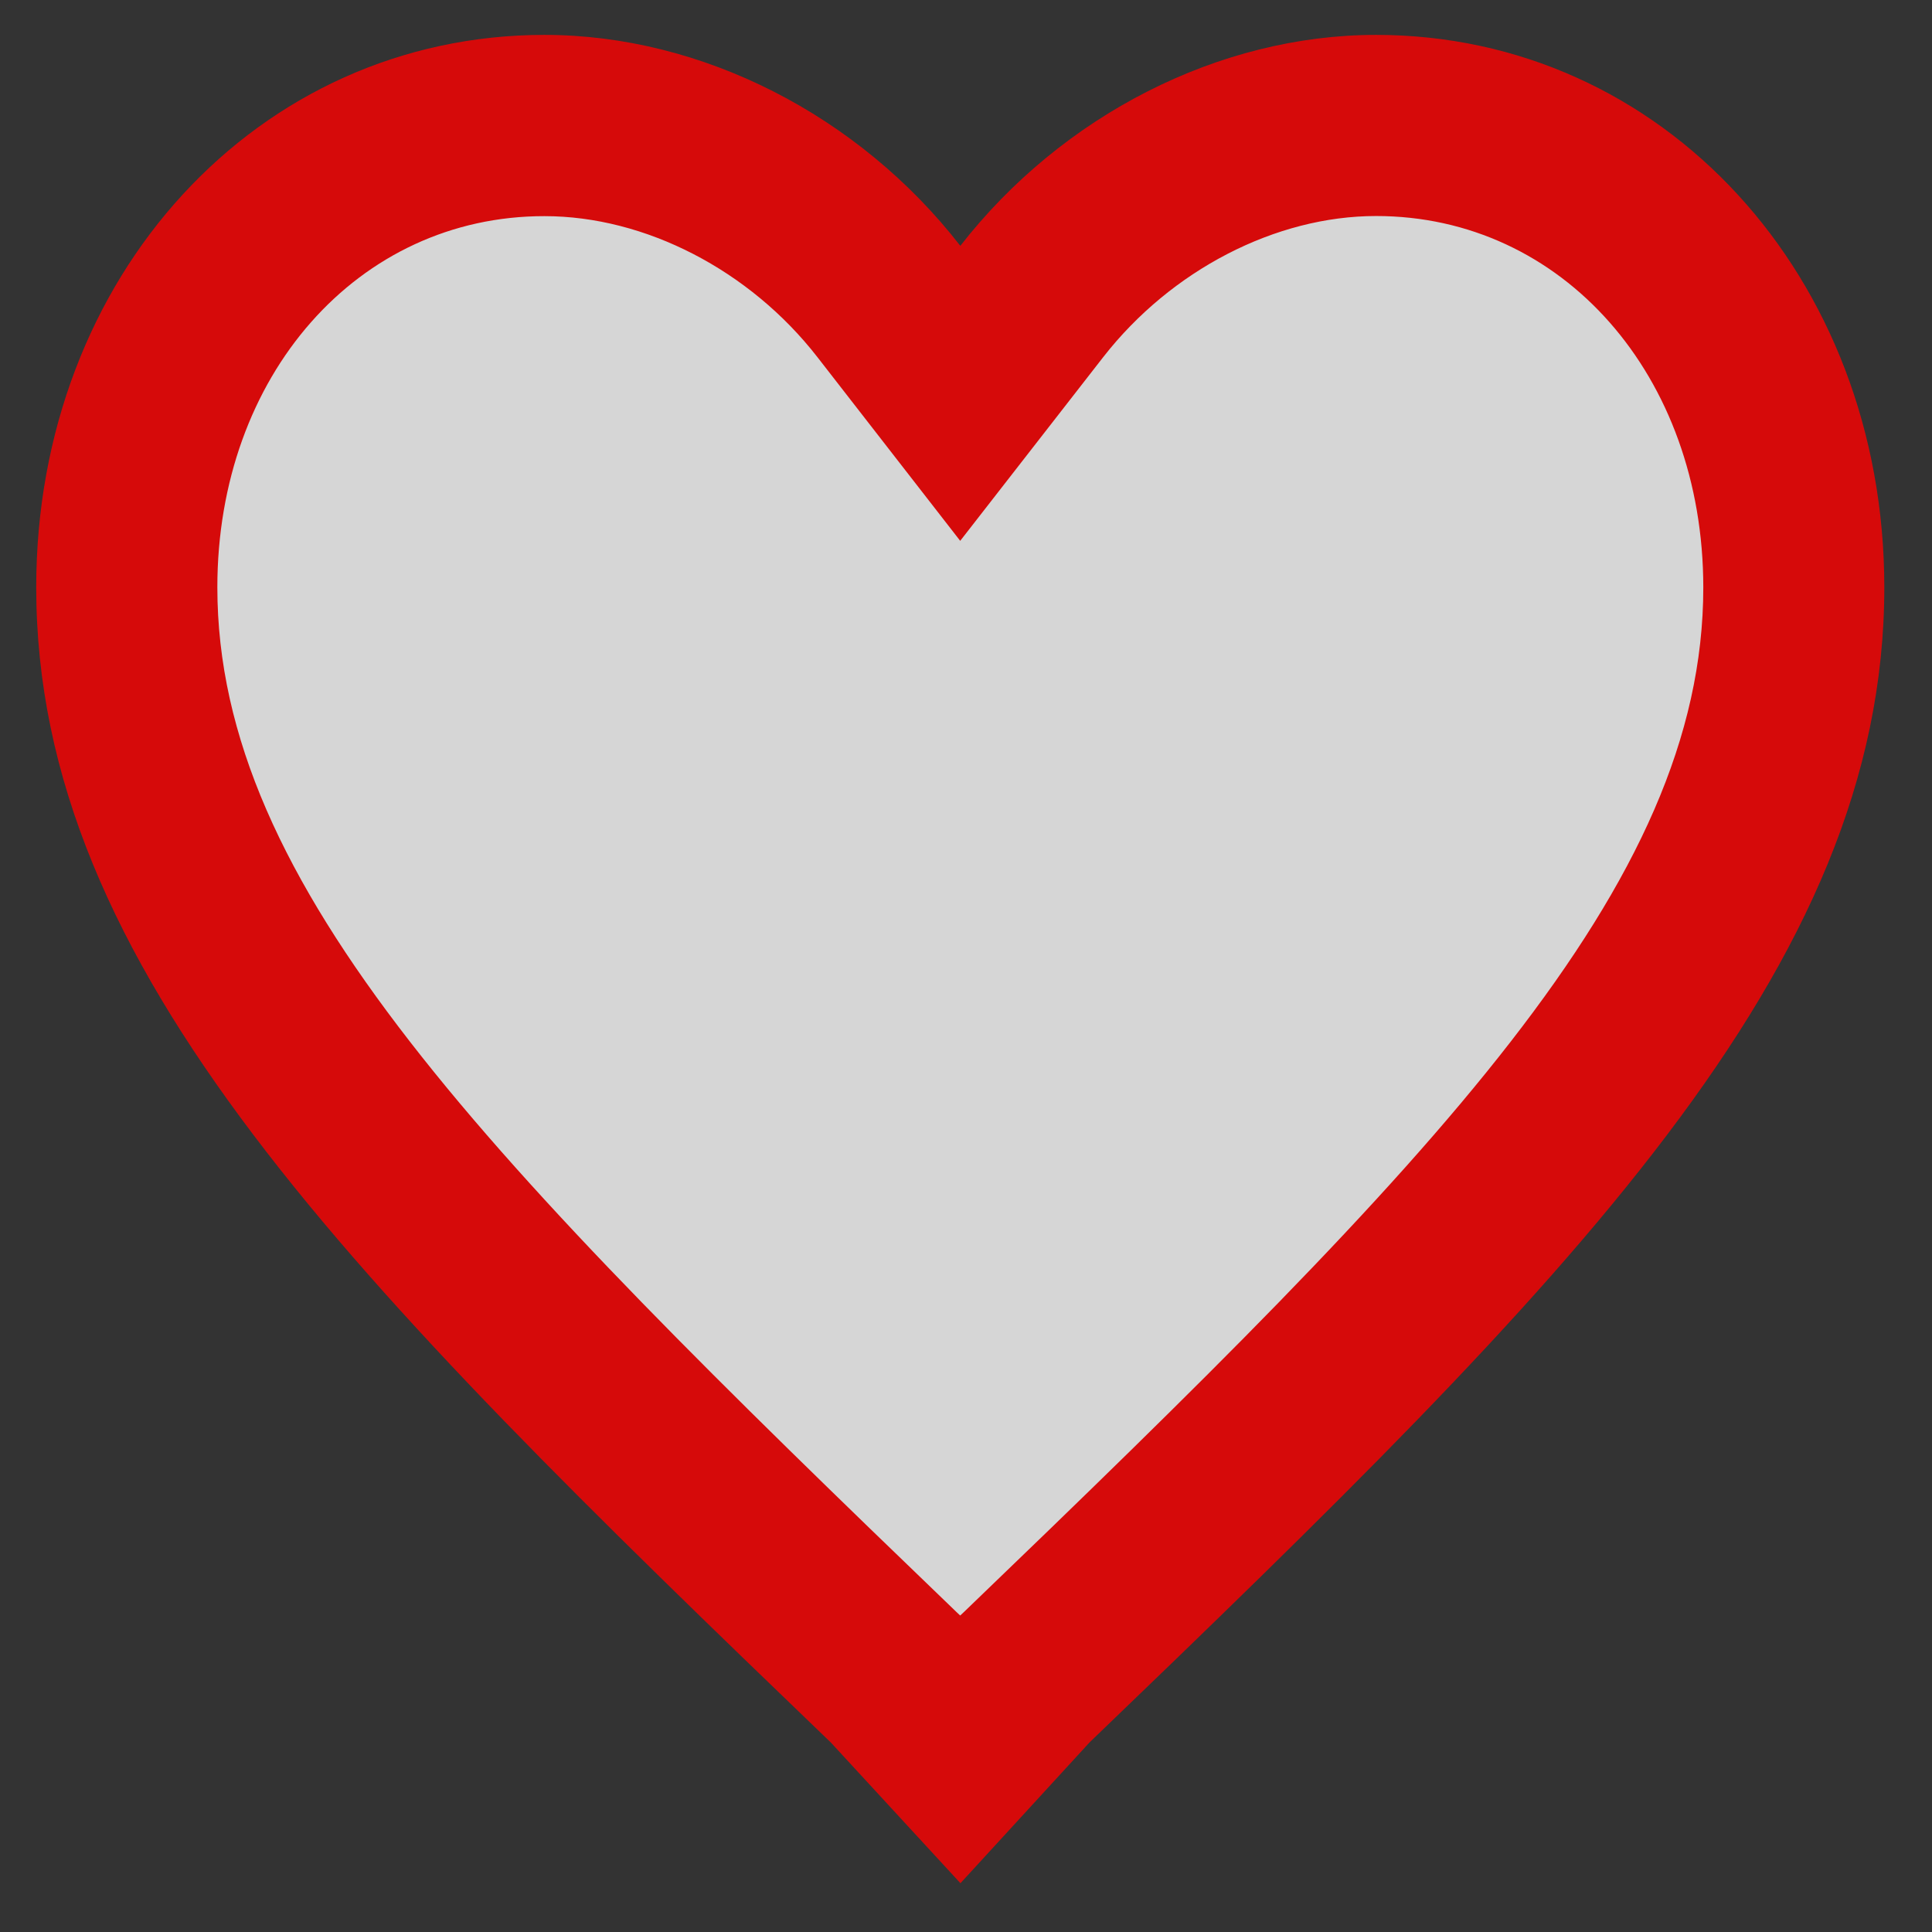 <?xml version="1.0" encoding="utf-8"?>
<svg version="1.1" id="Calque_1" xmlns="http://www.w3.org/2000/svg" xmlns:xlink="http://www.w3.org/1999/xlink" x="0px" y="0px" width="16px" height="16px"
	 viewBox="0 0 16 16" enable-background="new 0 0 16 16" xml:space="preserve">
<rect x="0" y="0" width="16" height="16" fill="#333333" stroke="none"/>
<g id="nonliked" opacity="0.8">
	<path fill="#FFFFFF" d="M7.954,14.487l-0.521-0.563C3.345,9.987,1.05,7.645,1.05,4.864c0-2.182,1.486-3.827,3.458-3.827
		c1.06,0,2.153,0.56,2.855,1.459l0.591,0.759l0.593-0.759c0.698-0.9,1.791-1.459,2.849-1.459c1.939,0,3.461,1.682,3.461,3.827
		c0,2.781-2.296,5.123-6.353,9.024L7.954,14.487L7.954,14.487z"/>
	<path fill="#FF0000" d="M11.396,0.289c2.371,0,4.209,1.997,4.209,4.575c0,3.162-2.603,5.74-6.582,9.566l-1.069,1.166l-1.072-1.164
		C2.902,10.604,0.3,8.026,0.3,4.864c0-2.579,1.836-4.575,4.209-4.575c1.303,0,2.604,0.666,3.444,1.747
		C8.796,0.954,10.098,0.289,11.396,0.289 M11.396,1.789c-0.832,0-1.698,0.448-2.26,1.169L7.952,4.479L6.769,2.957
		c-0.56-0.72-1.426-1.167-2.26-1.167C2.964,1.789,1.8,3.111,1.8,4.864c0,2.478,2.212,4.726,6.122,8.487l0.03,0.028l0.032-0.03
		c3.91-3.759,6.122-6.007,6.122-8.485C14.105,3.111,12.94,1.789,11.396,1.789L11.396,1.789z"/>
</g>
</svg>
